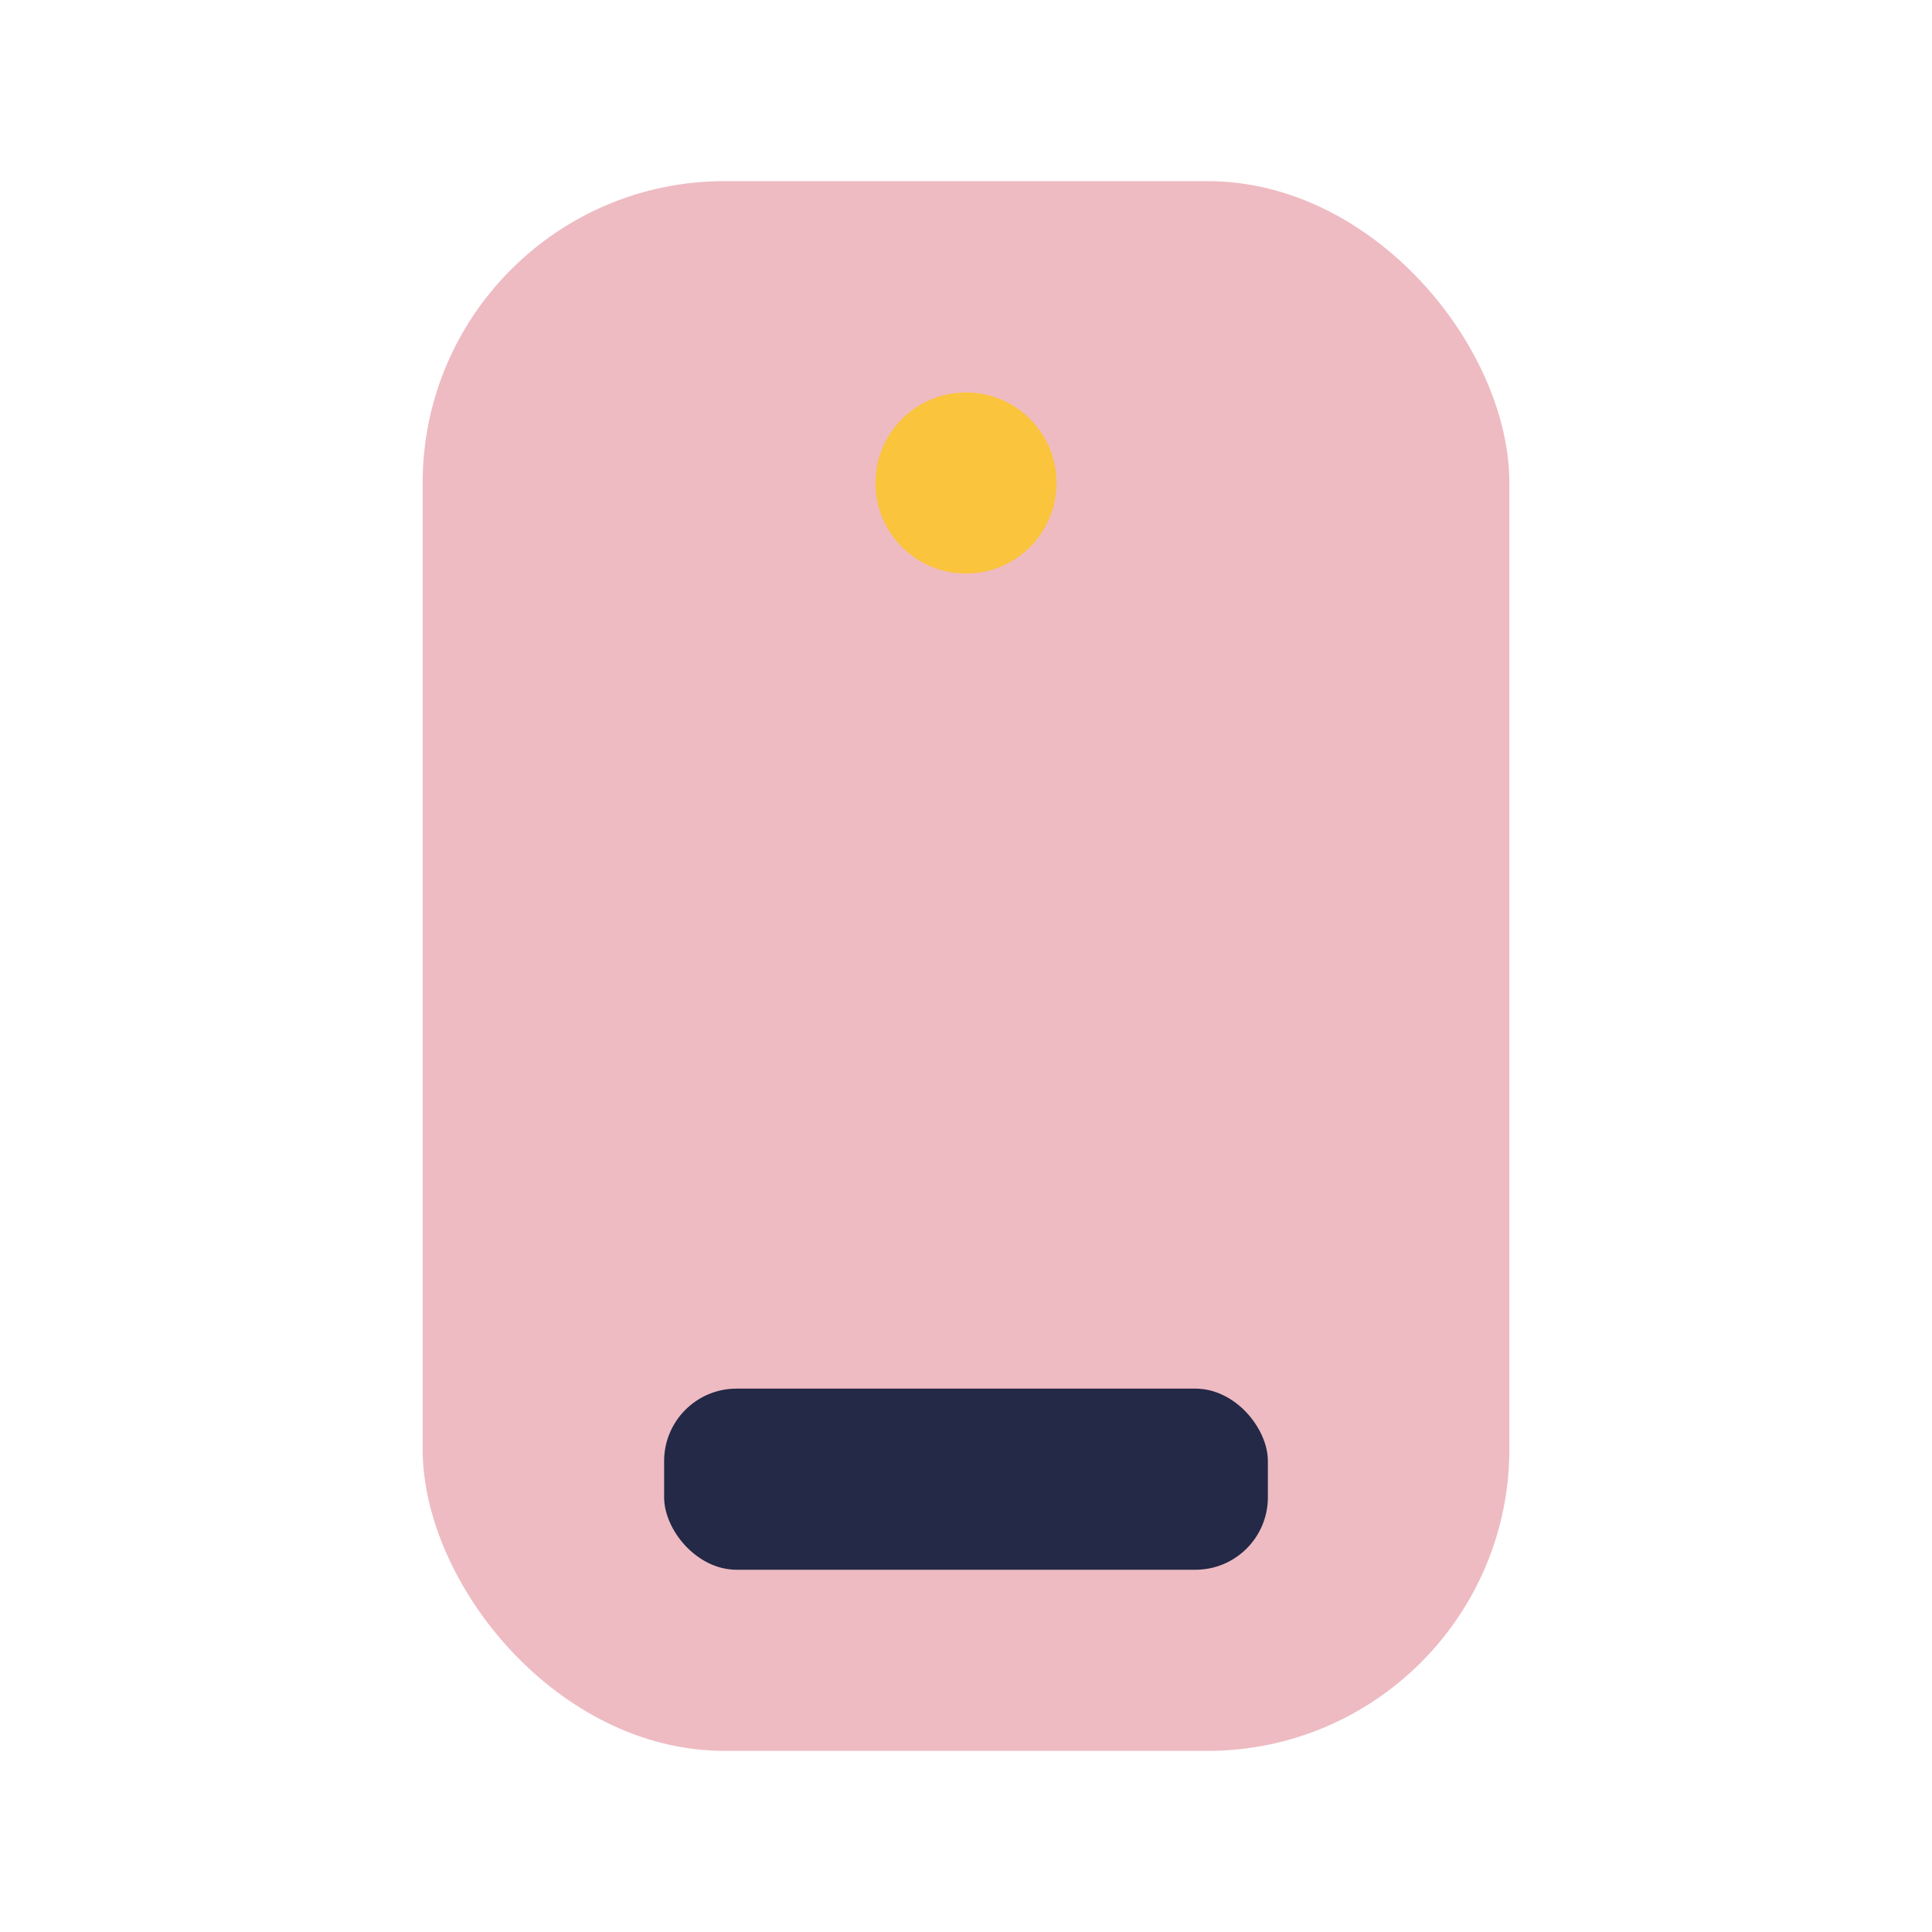 <?xml version="1.0" encoding="UTF-8"?>
<svg xmlns="http://www.w3.org/2000/svg" width="32" height="32" viewBox="0 0 32 32"><rect x="7" y="3" width="18" height="26" rx="5" fill="#eebbc3"/><rect x="11" y="23" width="10" height="3" rx="1.2" fill="#232946"/><circle cx="16" cy="8" r="1.5" fill="#fac43d"/></svg>